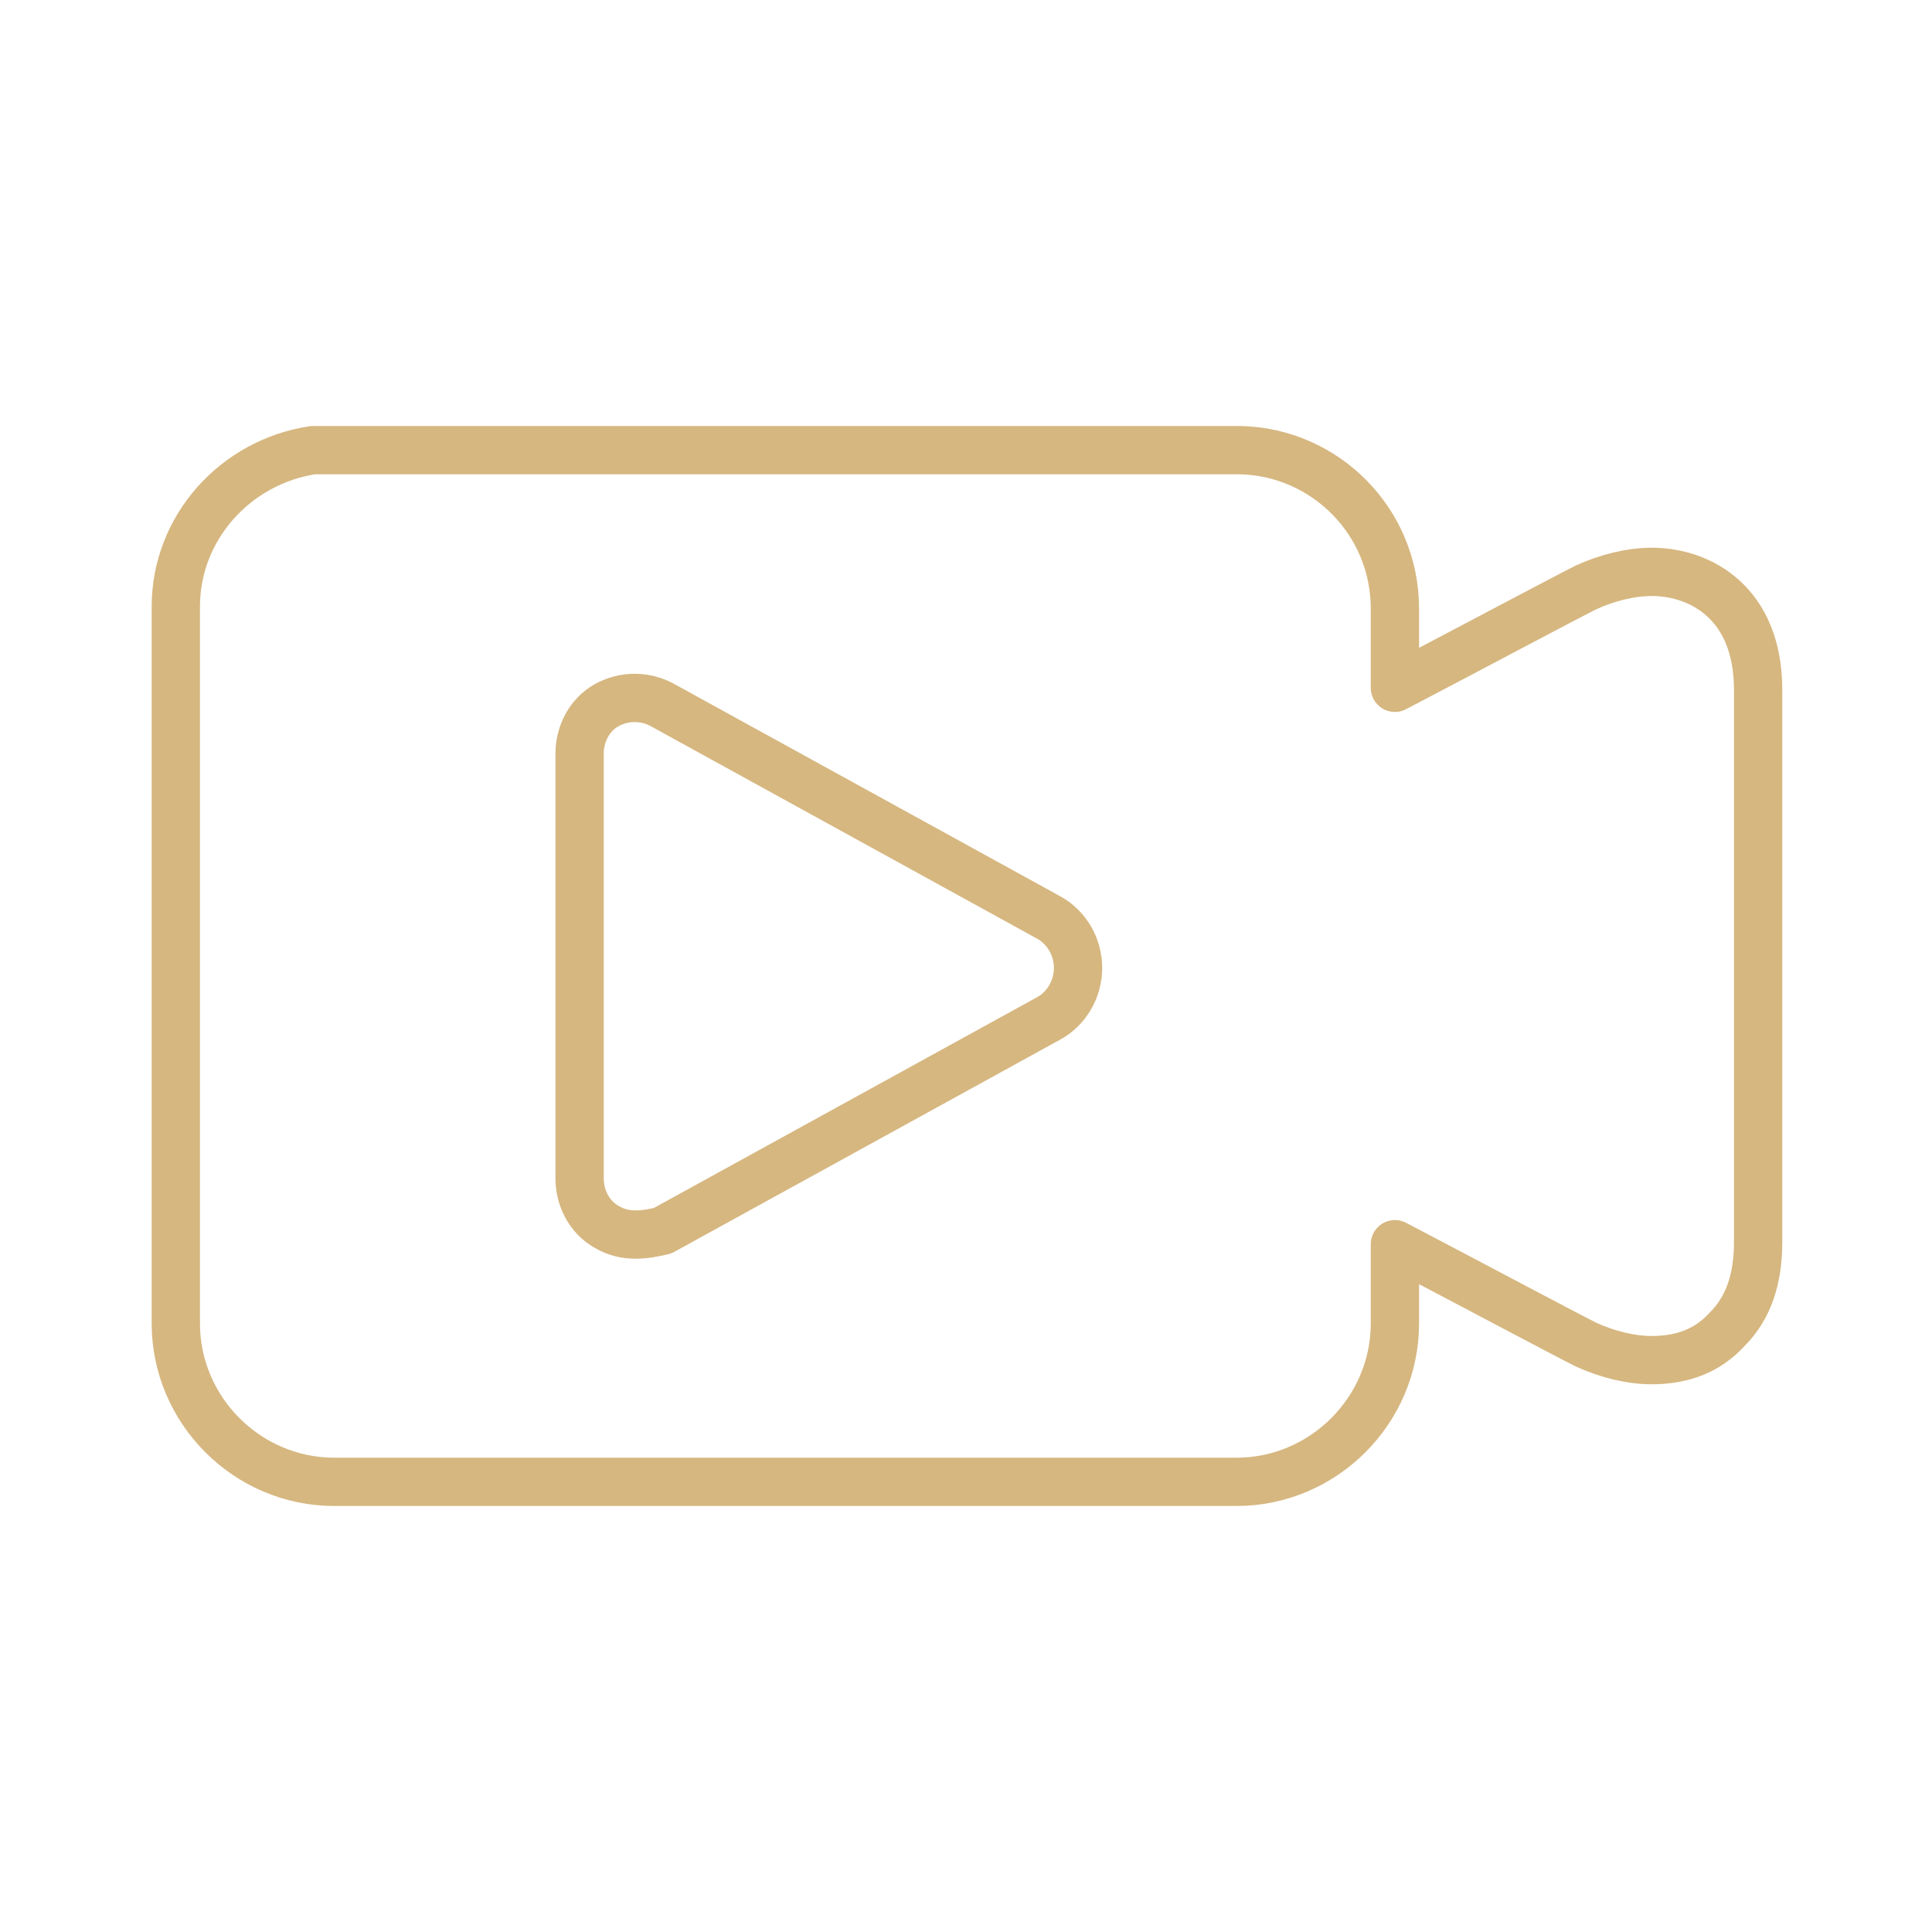 <?xml version="1.0" encoding="utf-8"?>
<!-- Generator: Adobe Illustrator 26.0.3, SVG Export Plug-In . SVG Version: 6.00 Build 0)  -->
<svg version="1.1" id="Layer_1" xmlns="http://www.w3.org/2000/svg" xmlns:xlink="http://www.w3.org/1999/xlink" x="0px" y="0px"
	 viewBox="0 0 100 100" style="enable-background:new 0 0 100 100;" xml:space="preserve">
<style type="text/css">
	.st0{fill:none;stroke:#D6B780;stroke-width:2.5;stroke-linecap:round;stroke-linejoin:round;stroke-miterlimit:10;}
	.st1{fill:none;stroke:#D6B780;stroke-miterlimit:10;}
	.st2{fill:#D6B780;}
</style>
<g>
	<path class="st0" d="M32.9,63.9c-0.5,0-1-0.1-1.5-0.4C30.5,63,30,62,30,61V39c0-1,0.5-2,1.4-2.5c0.9-0.5,2-0.5,2.9,0l20,11
		c0.9,0.5,1.5,1.5,1.5,2.6c0,1.1-0.6,2.1-1.5,2.6l-20,11C33.9,63.8,33.4,63.9,32.9,63.9z"/>
	<path class="st0" d="M85.5,29.6c-1.1,0-2.3,0.3-3.4,0.8c-1.2,0.6-5.7,3-9.9,5.2v-4.1c0-4.5-3.6-8.1-8-8.2h-48c-4,0.6-7.1,4-7.1,8.1
		v37.1c0,4.5,3.7,8.2,8.2,8.2h46.7c4.5,0,8.2-3.7,8.2-8.2v-4.1c4.2,2.2,8.7,4.6,9.9,5.2c1.1,0.5,2.3,0.8,3.4,0.8
		c1.6,0,2.9-0.5,3.9-1.6c1.1-1.1,1.6-2.6,1.6-4.5V35.7C91,31.2,88,29.6,85.5,29.6z"/>
</g>
</svg>
